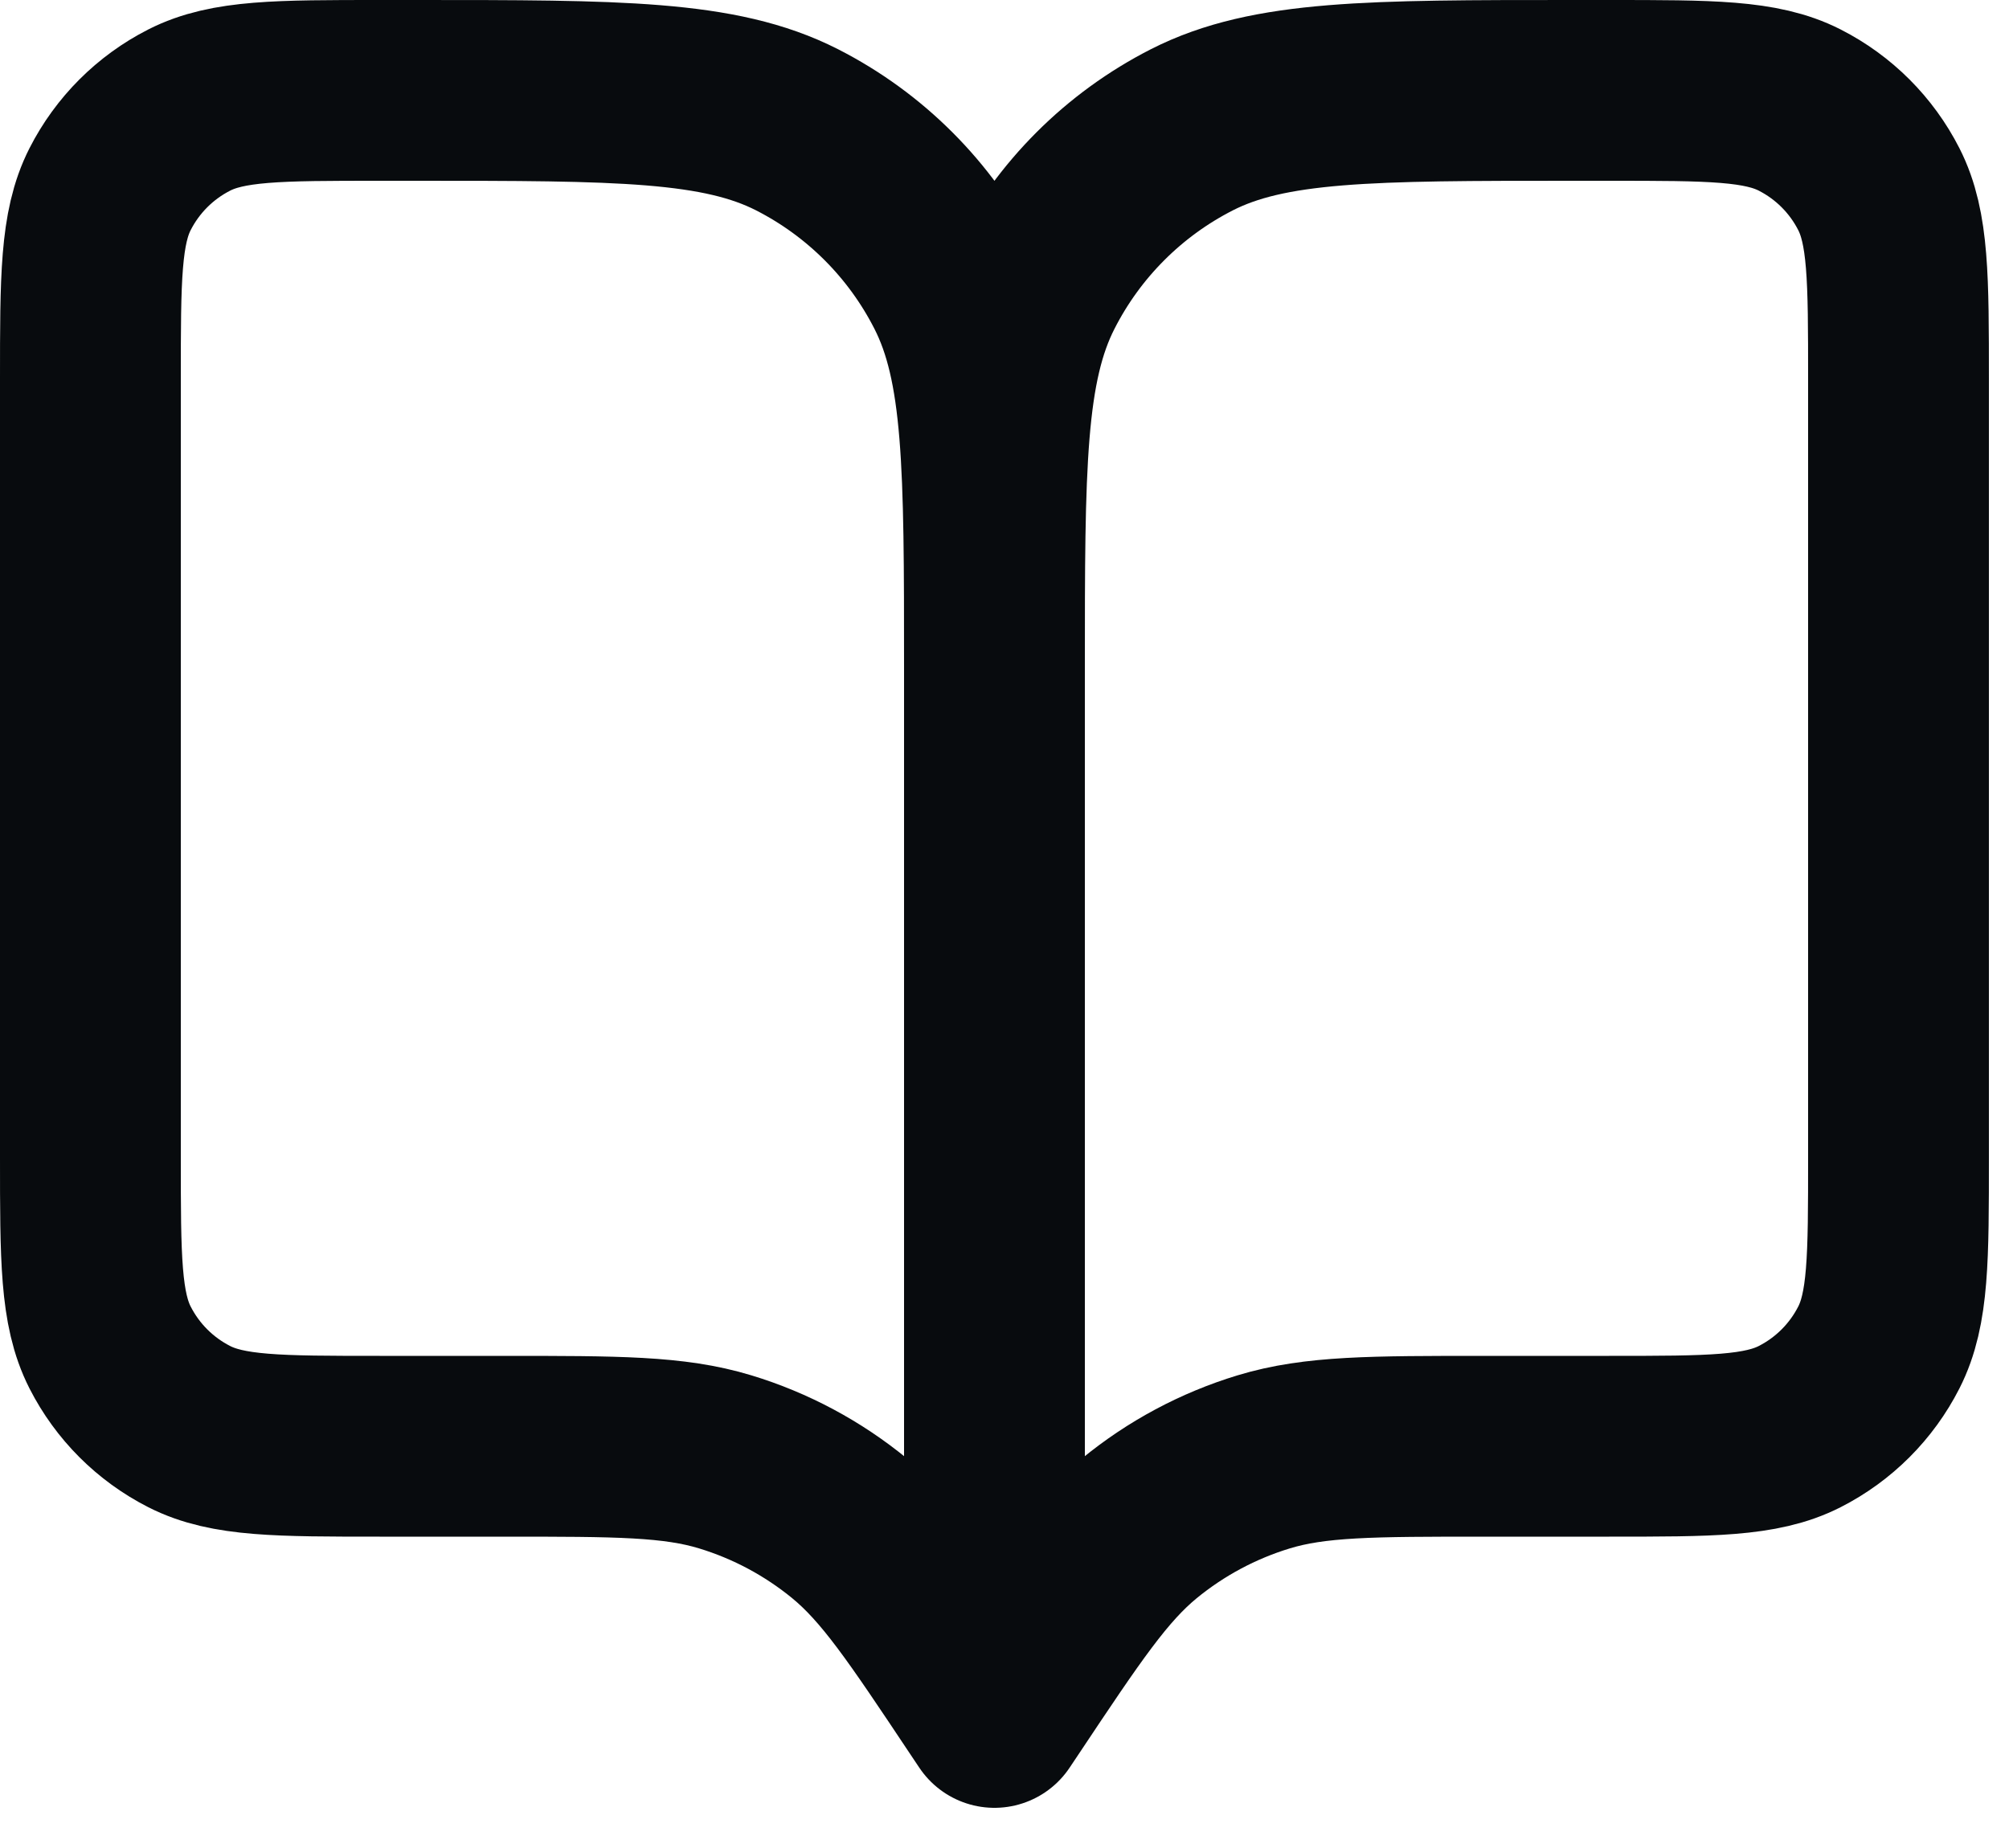 <svg width="25" height="23" viewBox="0 0 25 23" fill="none" xmlns="http://www.w3.org/2000/svg">
<path d="M12.375 21.375L12.262 21.206C11.481 20.034 11.09 19.448 10.574 19.023C10.117 18.648 9.59 18.366 9.024 18.194C8.385 18 7.681 18 6.272 18H4.725C3.465 18 2.835 18 2.354 17.755C1.93 17.539 1.586 17.195 1.37 16.771C1.125 16.29 1.125 15.66 1.125 14.4V4.725C1.125 3.465 1.125 2.835 1.37 2.354C1.586 1.93 1.93 1.586 2.354 1.37C2.835 1.125 3.465 1.125 4.725 1.125H5.175C7.695 1.125 8.955 1.125 9.918 1.615C10.765 2.047 11.453 2.735 11.884 3.582C12.375 4.545 12.375 5.805 12.375 8.325M12.375 21.375V8.325M12.375 21.375L12.488 21.206C13.269 20.034 13.66 19.448 14.176 19.023C14.633 18.648 15.16 18.366 15.726 18.194C16.365 18 17.07 18 18.478 18H20.025C21.285 18 21.915 18 22.396 17.755C22.82 17.539 23.164 17.195 23.38 16.771C23.625 16.29 23.625 15.66 23.625 14.4V4.725C23.625 3.465 23.625 2.835 23.38 2.354C23.164 1.93 22.82 1.586 22.396 1.37C21.915 1.125 21.285 1.125 20.025 1.125H19.575C17.055 1.125 15.795 1.125 14.832 1.615C13.985 2.047 13.297 2.735 12.866 3.582C12.375 4.545 12.375 5.805 12.375 8.325" stroke="#080B0E" stroke-width="2.25" stroke-linecap="round" stroke-linejoin="round"/>
</svg>
